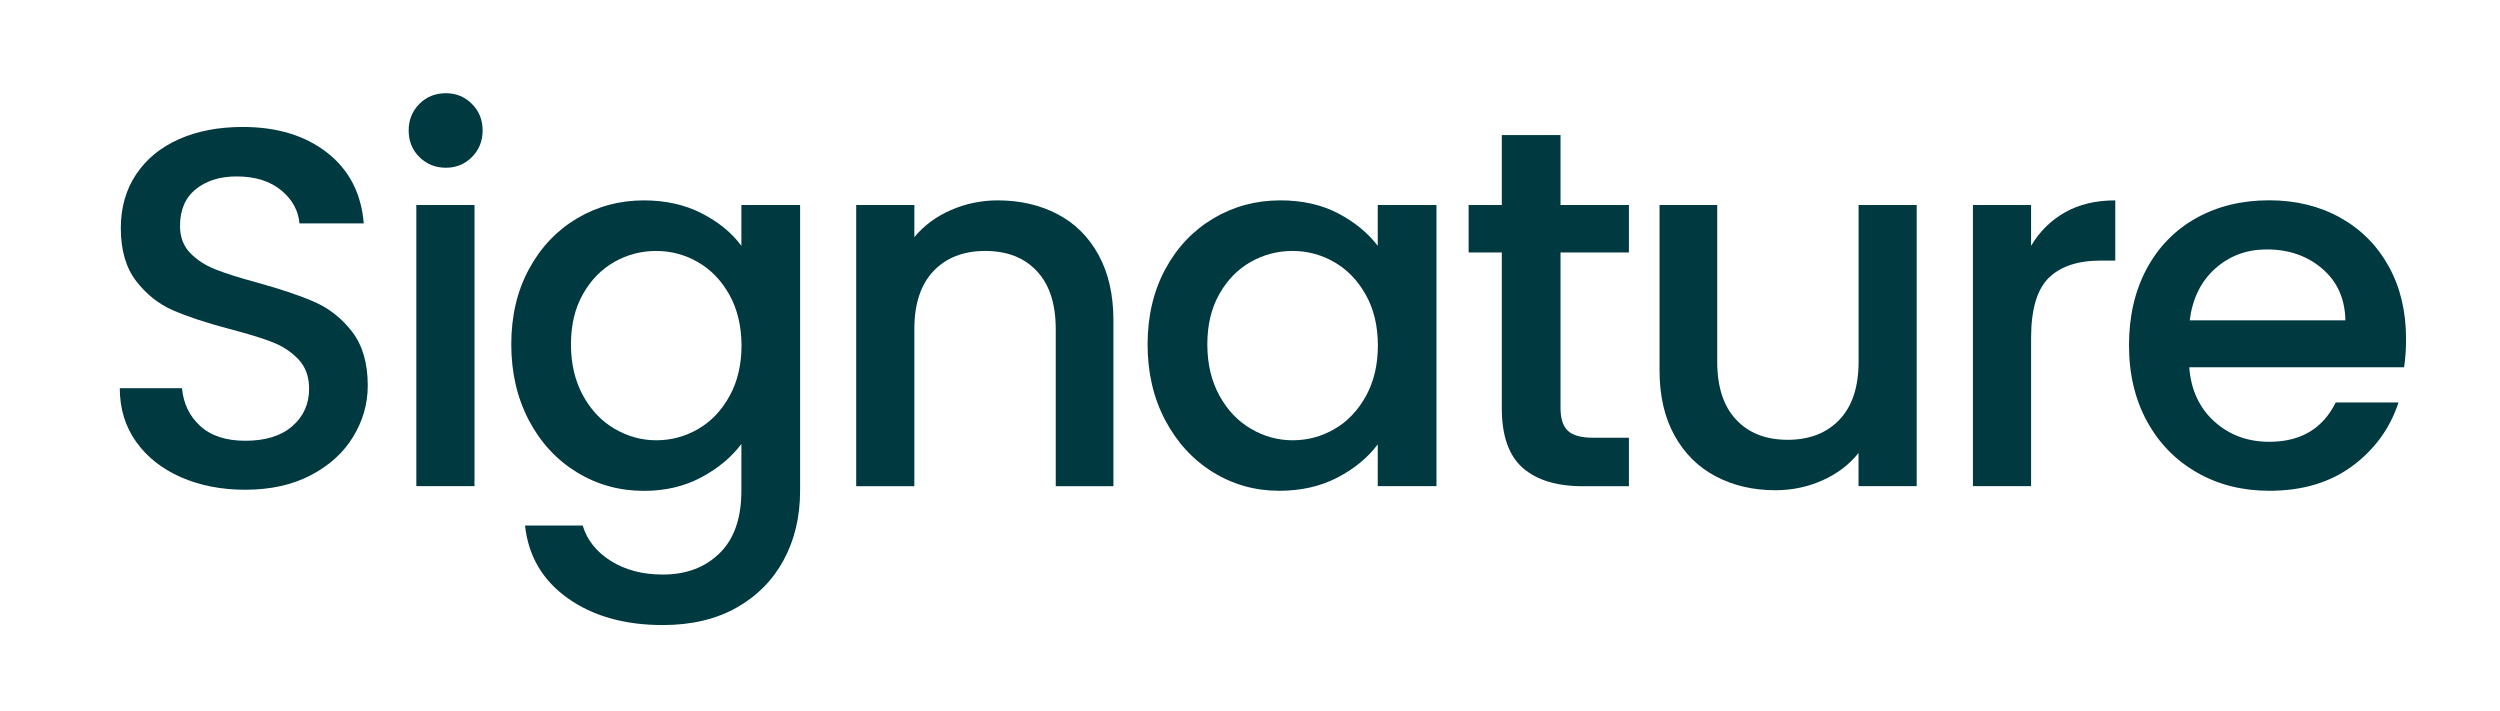 <?xml version="1.0" encoding="UTF-8"?> <svg xmlns="http://www.w3.org/2000/svg" xmlns:xlink="http://www.w3.org/1999/xlink" version="1.1" id="Layer_1" x="0px" y="0px" viewBox="0 0 362.33 103.09" style="enable-background:new 0 0 362.33 103.09;" xml:space="preserve"> <style type="text/css"> .st0{fill:#003940;} </style> <g> <path class="st0" d="M26.24,69.17c-2.76-1.21-4.93-2.92-6.51-5.14c-1.58-2.22-2.37-4.81-2.37-7.77h9.02 c0.2,2.22,1.07,4.04,2.63,5.47c1.55,1.43,3.74,2.15,6.55,2.15c2.91,0,5.18-0.7,6.8-2.11c1.63-1.41,2.44-3.22,2.44-5.44 c0-1.73-0.51-3.13-1.52-4.22c-1.01-1.08-2.27-1.92-3.77-2.51c-1.5-0.59-3.59-1.23-6.25-1.92c-3.35-0.89-6.08-1.79-8.17-2.7 c-2.1-0.91-3.88-2.33-5.36-4.25c-1.48-1.92-2.22-4.49-2.22-7.69c0-2.96,0.74-5.55,2.22-7.77c1.48-2.22,3.55-3.92,6.21-5.1 c2.66-1.18,5.74-1.77,9.25-1.77c4.98,0,9.06,1.25,12.24,3.74c3.18,2.49,4.94,5.91,5.29,10.24H43.4c-0.15-1.87-1.04-3.48-2.66-4.81 c-1.63-1.33-3.77-2-6.44-2c-2.42,0-4.39,0.62-5.92,1.85c-1.53,1.23-2.29,3.01-2.29,5.33c0,1.58,0.48,2.87,1.44,3.88 c0.96,1.01,2.18,1.81,3.66,2.4c1.48,0.59,3.5,1.23,6.06,1.92c3.4,0.94,6.18,1.87,8.32,2.81c2.15,0.94,3.97,2.38,5.47,4.33 c1.5,1.95,2.26,4.55,2.26,7.8c0,2.61-0.7,5.08-2.11,7.4c-1.41,2.32-3.45,4.18-6.14,5.58c-2.69,1.41-5.86,2.11-9.5,2.11 C32.11,70.98,29,70.38,26.24,69.17z"></path> <path class="st0" d="M60.78,22.76c-1.04-1.04-1.55-2.32-1.55-3.85c0-1.53,0.52-2.81,1.55-3.85s2.32-1.55,3.85-1.55 c1.48,0,2.74,0.52,3.77,1.55c1.04,1.04,1.55,2.32,1.55,3.85c0,1.53-0.52,2.81-1.55,3.85c-1.04,1.04-2.29,1.55-3.77,1.55 C63.1,24.31,61.82,23.79,60.78,22.76z M68.77,29.71v40.75h-8.43V29.71H68.77z"></path> <path class="st0" d="M101.72,30.93c2.44,1.26,4.35,2.82,5.73,4.7v-5.92h8.51v41.42c0,3.75-0.79,7.09-2.37,10.02 c-1.58,2.93-3.86,5.24-6.84,6.92c-2.98,1.68-6.55,2.52-10.69,2.52c-5.52,0-10.11-1.29-13.76-3.88c-3.65-2.59-5.72-6.1-6.21-10.54 h8.36c0.64,2.12,2.01,3.83,4.1,5.14c2.1,1.31,4.6,1.96,7.51,1.96c3.4,0,6.15-1.04,8.25-3.11c2.1-2.07,3.14-5.08,3.14-9.02v-6.8 c-1.43,1.92-3.37,3.54-5.81,4.84c-2.44,1.31-5.21,1.96-8.32,1.96c-3.55,0-6.79-0.9-9.73-2.7c-2.93-1.8-5.25-4.31-6.95-7.54 C74.95,57.66,74.1,54,74.1,49.9c0-4.09,0.85-7.72,2.55-10.87c1.7-3.16,4.02-5.61,6.95-7.36c2.93-1.75,6.18-2.63,9.73-2.63 C96.48,29.05,99.28,29.67,101.72,30.93z M105.72,42.73c-1.16-2.07-2.68-3.65-4.55-4.73c-1.87-1.08-3.9-1.63-6.07-1.63 c-2.17,0-4.19,0.53-6.06,1.59c-1.87,1.06-3.39,2.61-4.55,4.66c-1.16,2.05-1.74,4.47-1.74,7.29c0,2.81,0.58,5.28,1.74,7.4 c1.16,2.12,2.69,3.74,4.59,4.84c1.9,1.11,3.91,1.66,6.03,1.66c2.17,0,4.19-0.54,6.07-1.63c1.87-1.08,3.39-2.67,4.55-4.77 c1.16-2.1,1.74-4.55,1.74-7.36C107.45,47.24,106.87,44.8,105.72,42.73z"></path> <path class="st0" d="M153.27,31.04c2.54,1.33,4.52,3.3,5.95,5.92c1.43,2.61,2.15,5.77,2.15,9.47v24.04h-8.36V47.69 c0-3.65-0.91-6.45-2.74-8.4c-1.82-1.95-4.32-2.92-7.47-2.92c-3.16,0-5.66,0.97-7.51,2.92c-1.85,1.95-2.77,4.75-2.77,8.4v22.78 h-8.43V29.71h8.43v4.66c1.38-1.68,3.14-2.98,5.29-3.92c2.15-0.94,4.42-1.41,6.84-1.41C147.86,29.05,150.73,29.71,153.27,31.04z"></path> <path class="st0" d="M168.88,39.03c1.7-3.16,4.02-5.61,6.95-7.36c2.93-1.75,6.18-2.63,9.73-2.63c3.2,0,6,0.63,8.39,1.89 c2.39,1.26,4.3,2.82,5.73,4.7v-5.92h8.51v40.75h-8.51V64.4c-1.43,1.92-3.38,3.53-5.84,4.81s-5.28,1.92-8.43,1.92 c-3.5,0-6.71-0.9-9.62-2.7c-2.91-1.8-5.21-4.31-6.92-7.54c-1.7-3.23-2.55-6.89-2.55-10.98C166.33,45.81,167.18,42.19,168.88,39.03z M197.95,42.73c-1.16-2.07-2.68-3.65-4.55-4.73c-1.87-1.08-3.9-1.63-6.07-1.63s-4.19,0.53-6.06,1.59 c-1.87,1.06-3.39,2.61-4.55,4.66c-1.16,2.05-1.74,4.47-1.74,7.29c0,2.81,0.58,5.28,1.74,7.4c1.16,2.12,2.69,3.74,4.59,4.84 c1.9,1.11,3.91,1.66,6.03,1.66c2.17,0,4.19-0.54,6.07-1.63c1.87-1.08,3.39-2.67,4.55-4.77c1.16-2.1,1.74-4.55,1.74-7.36 C199.69,47.24,199.11,44.8,197.95,42.73z"></path> <path class="st0" d="M226.17,36.59v22.56c0,1.53,0.36,2.63,1.07,3.29c0.71,0.67,1.94,1,3.66,1h5.18v7.03h-6.66 c-3.8,0-6.71-0.89-8.73-2.66c-2.02-1.78-3.03-4.66-3.03-8.65V36.59h-4.81v-6.88h4.81V19.58h8.51v10.13h9.91v6.88H226.17z"></path> <path class="st0" d="M277.79,29.71v40.75h-8.43v-4.81c-1.33,1.68-3.07,3-5.21,3.96c-2.15,0.96-4.43,1.44-6.84,1.44 c-3.21,0-6.08-0.67-8.62-2c-2.54-1.33-4.54-3.3-5.99-5.92c-1.46-2.61-2.18-5.77-2.18-9.47V29.71h8.36v22.71 c0,3.65,0.91,6.45,2.74,8.4c1.82,1.95,4.31,2.92,7.47,2.92c3.16,0,5.66-0.97,7.51-2.92c1.85-1.95,2.77-4.75,2.77-8.4V29.71H277.79z "></path> <path class="st0" d="M299.28,30.78c2.04-1.16,4.47-1.74,7.29-1.74v8.73h-2.14c-3.3,0-5.81,0.84-7.51,2.51 c-1.7,1.68-2.55,4.59-2.55,8.73v21.45h-8.43V29.71h8.43v5.92C295.59,33.56,297.23,31.94,299.28,30.78z"></path> <path class="st0" d="M348.43,53.23h-31.14c0.25,3.25,1.45,5.87,3.62,7.84c2.17,1.97,4.83,2.96,7.99,2.96c4.54,0,7.74-1.9,9.62-5.7 h9.1c-1.23,3.75-3.46,6.82-6.69,9.21c-3.23,2.39-7.24,3.59-12.02,3.59c-3.9,0-7.38-0.87-10.47-2.63c-3.08-1.75-5.5-4.22-7.25-7.4 c-1.75-3.18-2.63-6.87-2.63-11.06c0-4.19,0.85-7.88,2.55-11.06s4.09-5.63,7.17-7.36c3.08-1.73,6.62-2.59,10.61-2.59 c3.85,0,7.27,0.84,10.28,2.51c3.01,1.68,5.35,4.03,7.03,7.06c1.68,3.03,2.51,6.52,2.51,10.47C348.72,50.62,348.62,52,348.43,53.23z M339.92,46.43c-0.05-3.11-1.16-5.6-3.33-7.47c-2.17-1.87-4.86-2.81-8.06-2.81c-2.91,0-5.4,0.92-7.47,2.77 c-2.07,1.85-3.3,4.35-3.7,7.51H339.92z"></path> </g> </svg> 